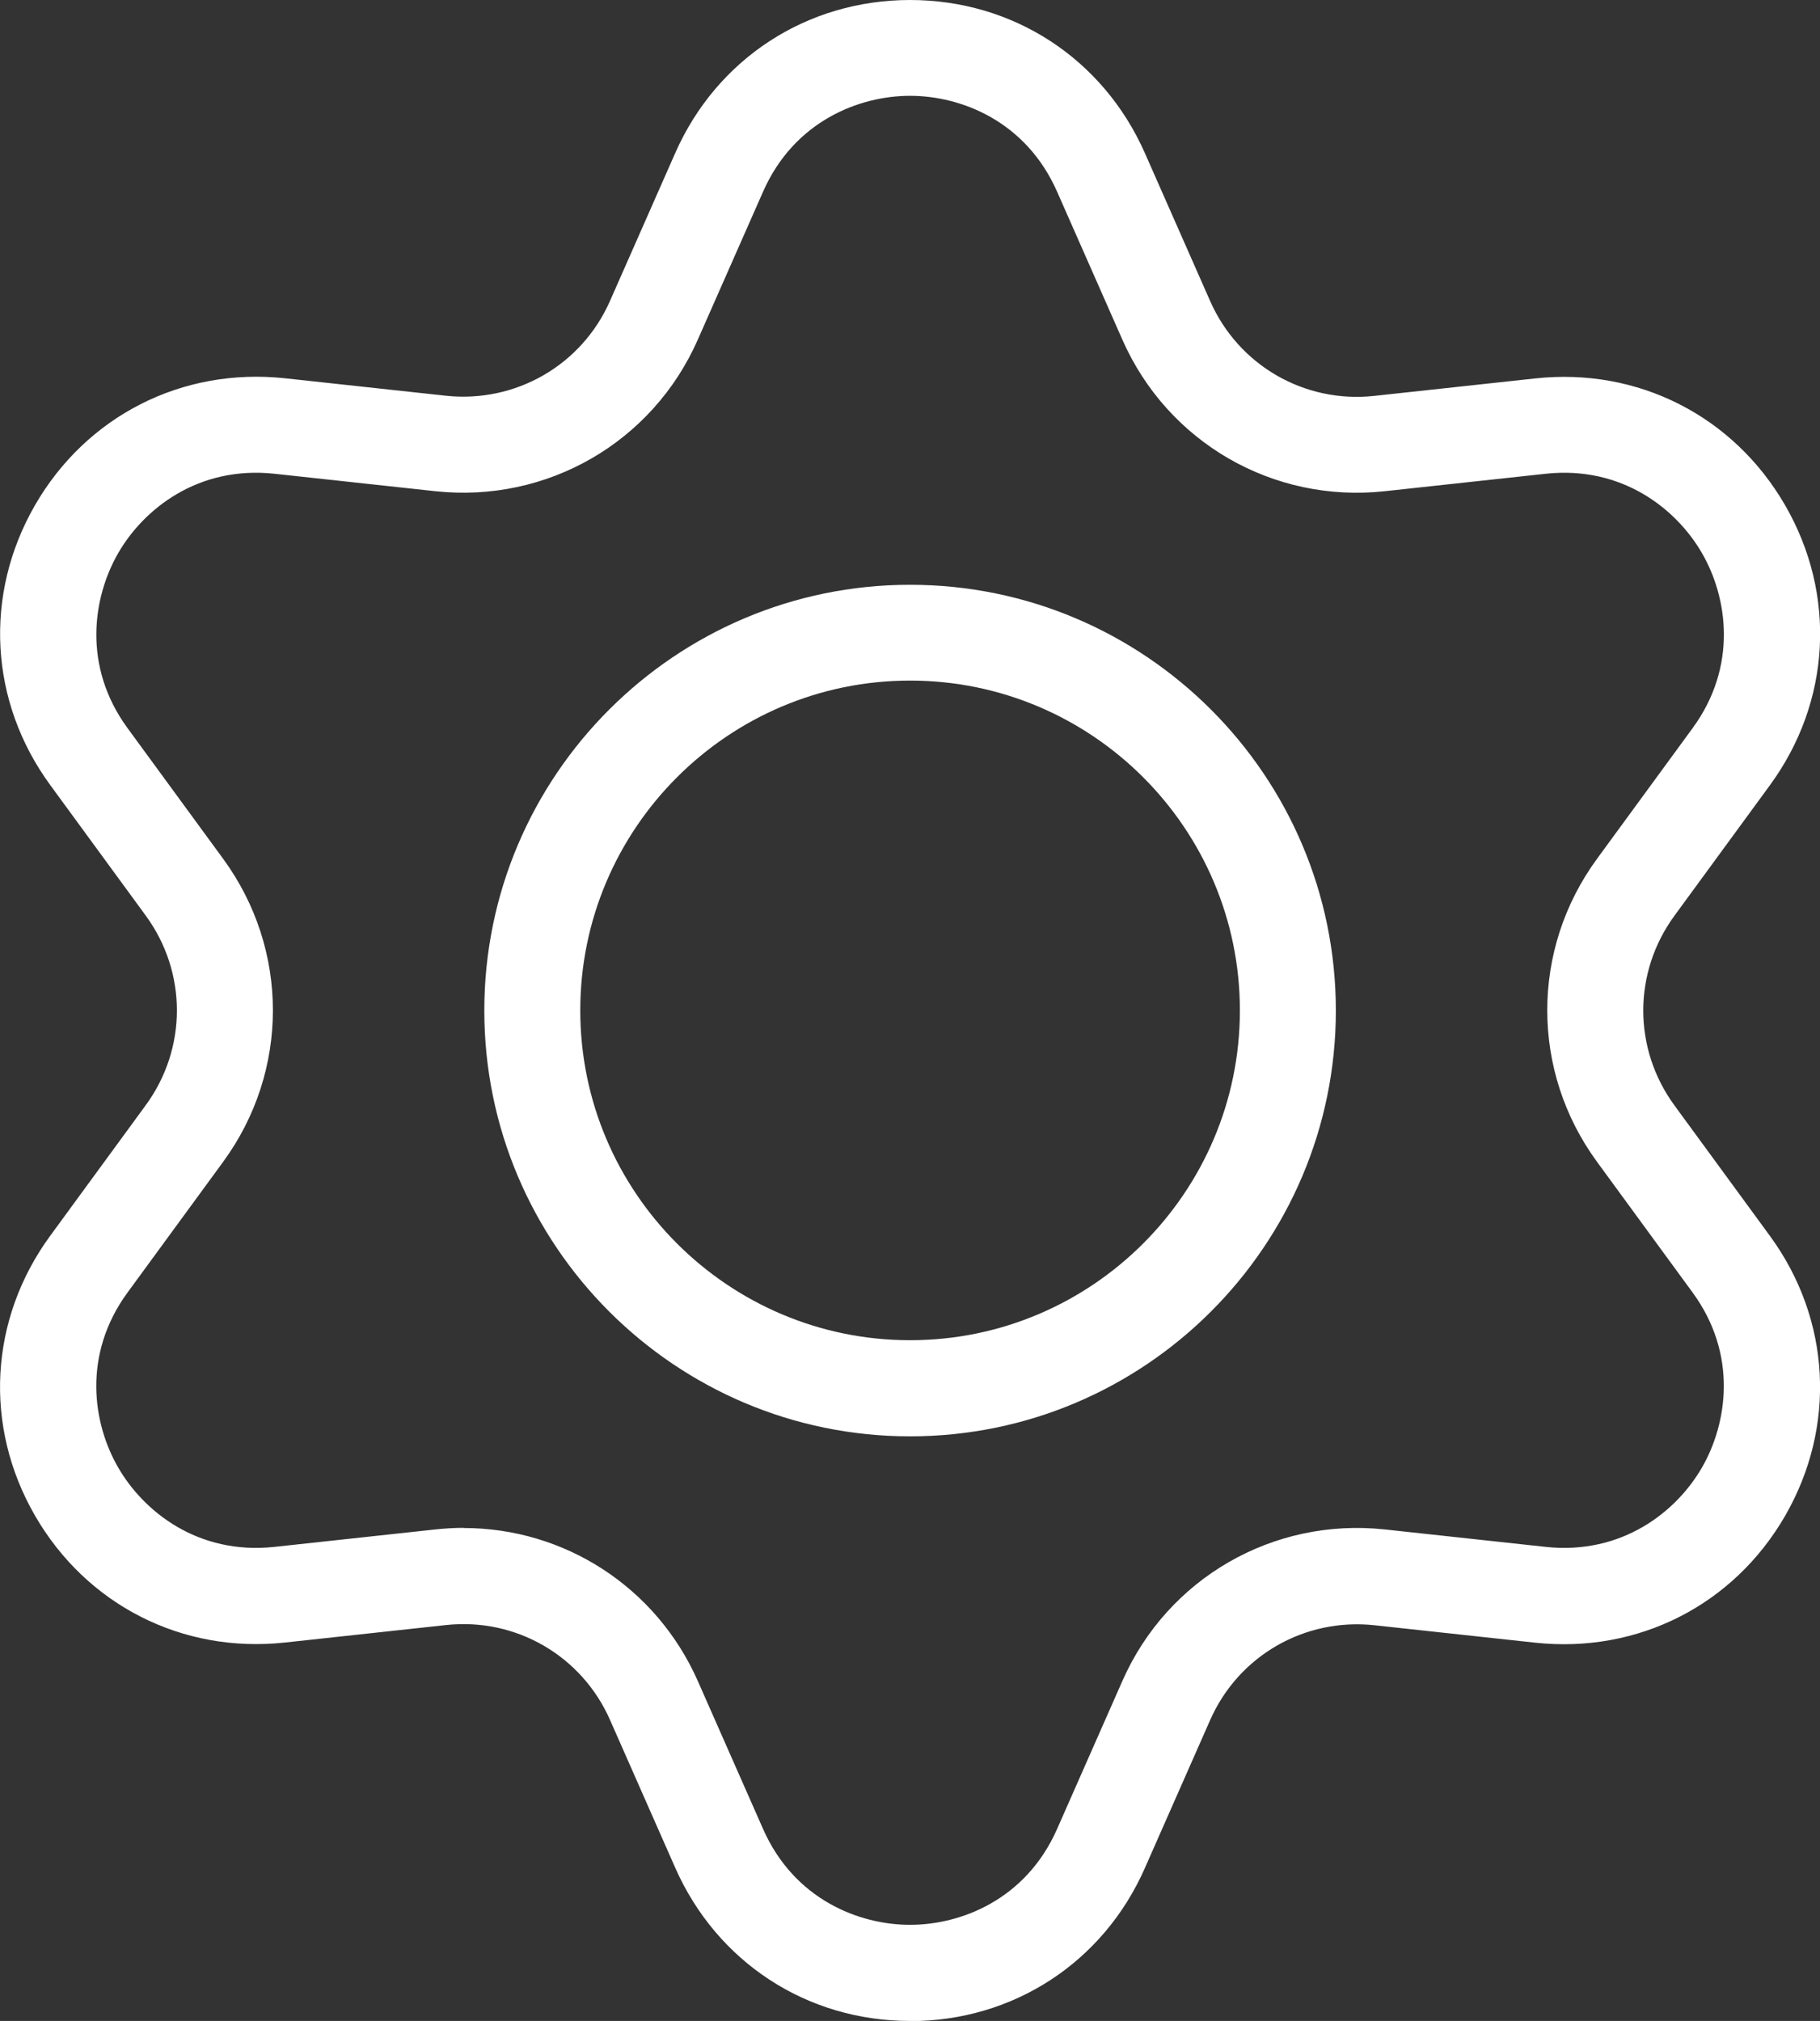 <?xml version="1.0" encoding="UTF-8"?>
<svg id="Capa_2" data-name="Capa 2" xmlns="http://www.w3.org/2000/svg" viewBox="0 0 113.79 126.35">
  <rect x="0" y="0" width="113.79" height="126.35" fill="#333333" stroke="none"/>
  <defs>
    <style>
      .cls-1 {
        fill: #fff;
      }
    </style>
  </defs>
  <g id="Title">
    <g>
      <path class="cls-1" d="M56.9,126.35c-6.45,0-12.07-3.67-14.68-9.57l-4.08-9.25c-1.77-4.02-5.9-6.41-10.27-5.93l-10.05,1.09c-6.41.7-12.4-2.34-15.63-7.93s-2.86-12.29.95-17.5l5.97-8.16c2.6-3.55,2.6-8.31,0-11.86l-5.97-8.16c-3.81-5.21-4.17-11.91-.95-17.5,3.23-5.59,9.21-8.62,15.63-7.93l10.05,1.09c4.37.47,8.5-1.91,10.27-5.93l4.08-9.25C44.82,3.67,50.45,0,56.9,0c0,0,0,0,0,0,6.45,0,12.07,3.67,14.68,9.57l4.08,9.25c1.77,4.02,5.9,6.41,10.27,5.93l10.05-1.09c6.41-.7,12.4,2.34,15.63,7.93,3.23,5.59,2.86,12.29-.95,17.5l-5.97,8.16c-2.6,3.55-2.6,8.31,0,11.86l5.97,8.16c3.81,5.21,4.17,11.91.95,17.5-3.23,5.59-9.21,8.62-15.63,7.93l-10.05-1.09c-4.37-.47-8.5,1.91-10.27,5.93l-4.08,9.25c-2.6,5.9-8.23,9.57-14.68,9.57ZM28.98,95.53c6.31,0,12.05,3.69,14.65,9.57l4.08,9.25c1.95,4.42,6.02,5.99,9.19,5.99s7.24-1.57,9.19-5.99l4.08-9.25c2.83-6.43,9.43-10.23,16.41-9.48l10.05,1.09c4.8.52,8.2-2.22,9.78-4.96,1.58-2.74,2.26-7.06-.59-10.95l-5.97-8.16c-4.15-5.67-4.15-13.28,0-18.95l5.97-8.16c2.85-3.89,2.18-8.21.59-10.95-1.58-2.74-4.98-5.48-9.78-4.96l-10.05,1.09c-6.98.76-13.58-3.05-16.41-9.48l-4.08-9.25h0c-1.95-4.42-6.02-5.99-9.19-5.99s-7.24,1.57-9.19,5.99l-4.08,9.25c-2.83,6.43-9.43,10.23-16.41,9.48l-10.05-1.09c-4.8-.52-8.2,2.22-9.78,4.96-1.58,2.74-2.26,7.06.59,10.95l5.97,8.16c4.15,5.67,4.15,13.28,0,18.95l-5.97,8.16c-2.85,3.89-2.18,8.21-.59,10.95,1.58,2.74,4.98,5.48,9.78,4.96l10.05-1.09c.59-.06,1.18-.1,1.76-.1Z"/>
      <path class="cls-1" d="M56.9,89.8c-14.68,0-26.62-11.94-26.62-26.62s11.94-26.62,26.62-26.62,26.62,11.94,26.62,26.62-11.94,26.62-26.62,26.62ZM56.9,42.55c-11.37,0-20.62,9.25-20.62,20.62s9.25,20.62,20.62,20.62,20.62-9.25,20.62-20.62-9.25-20.62-20.62-20.62Z"/>
    </g>
  </g>
</svg>